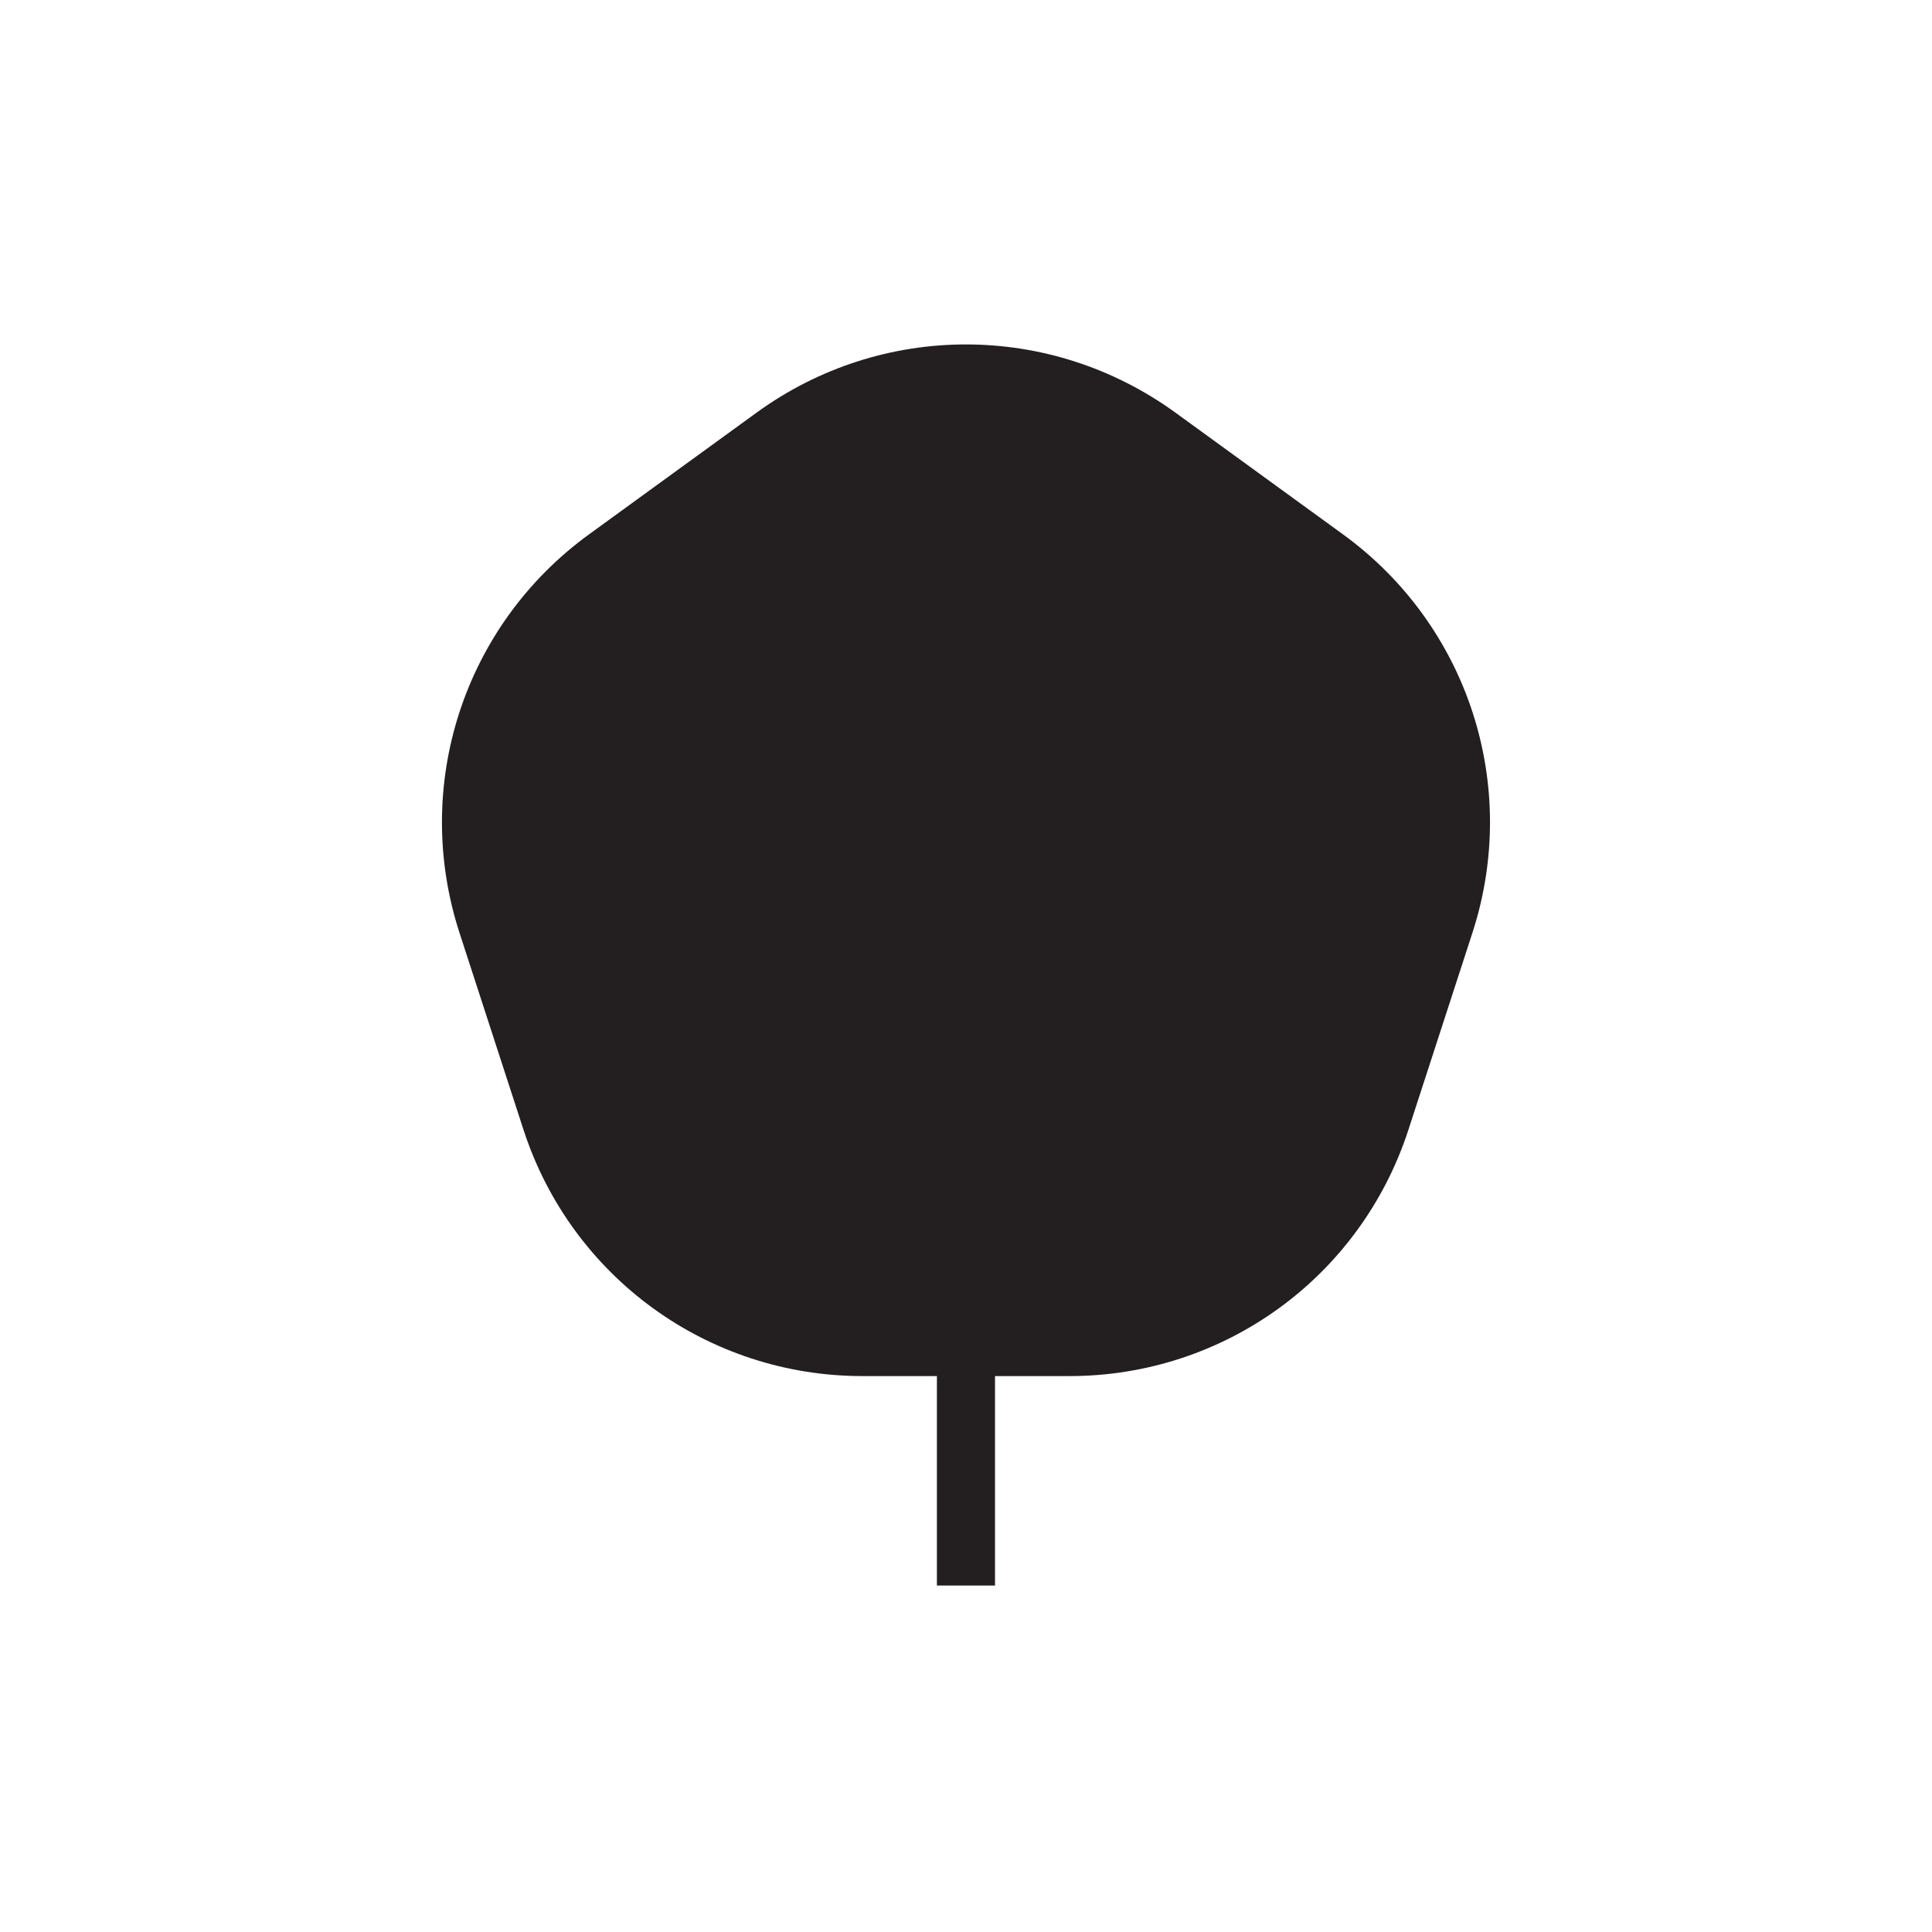 <?xml version="1.0" encoding="utf-8"?>
<!-- Generator: Adobe Illustrator 26.4.1, SVG Export Plug-In . SVG Version: 6.00 Build 0)  -->
<svg version="1.1" id="Layer_1" xmlns="http://www.w3.org/2000/svg" xmlns:xlink="http://www.w3.org/1999/xlink" x="0px" y="0px"
	 viewBox="0 0 226.77 226.77" style="enable-background:new 0 0 226.77 226.77;" xml:space="preserve">
<style type="text/css">
	.st0{fill:#231F20;}
</style>
<path class="st0" d="M157.62,62.71l-19.63-14.26c-14.72-10.69-34.49-10.7-49.21,0L69.15,62.71c-14.72,10.69-20.83,29.5-15.21,46.8
	l7.5,23.08c5.62,17.3,21.62,28.93,39.81,28.93h8.72v24.58h6.82v-24.58h8.72c18.19,0,34.19-11.62,39.81-28.93l7.5-23.08
	C178.45,92.21,172.34,73.4,157.62,62.71z"/>
</svg>
